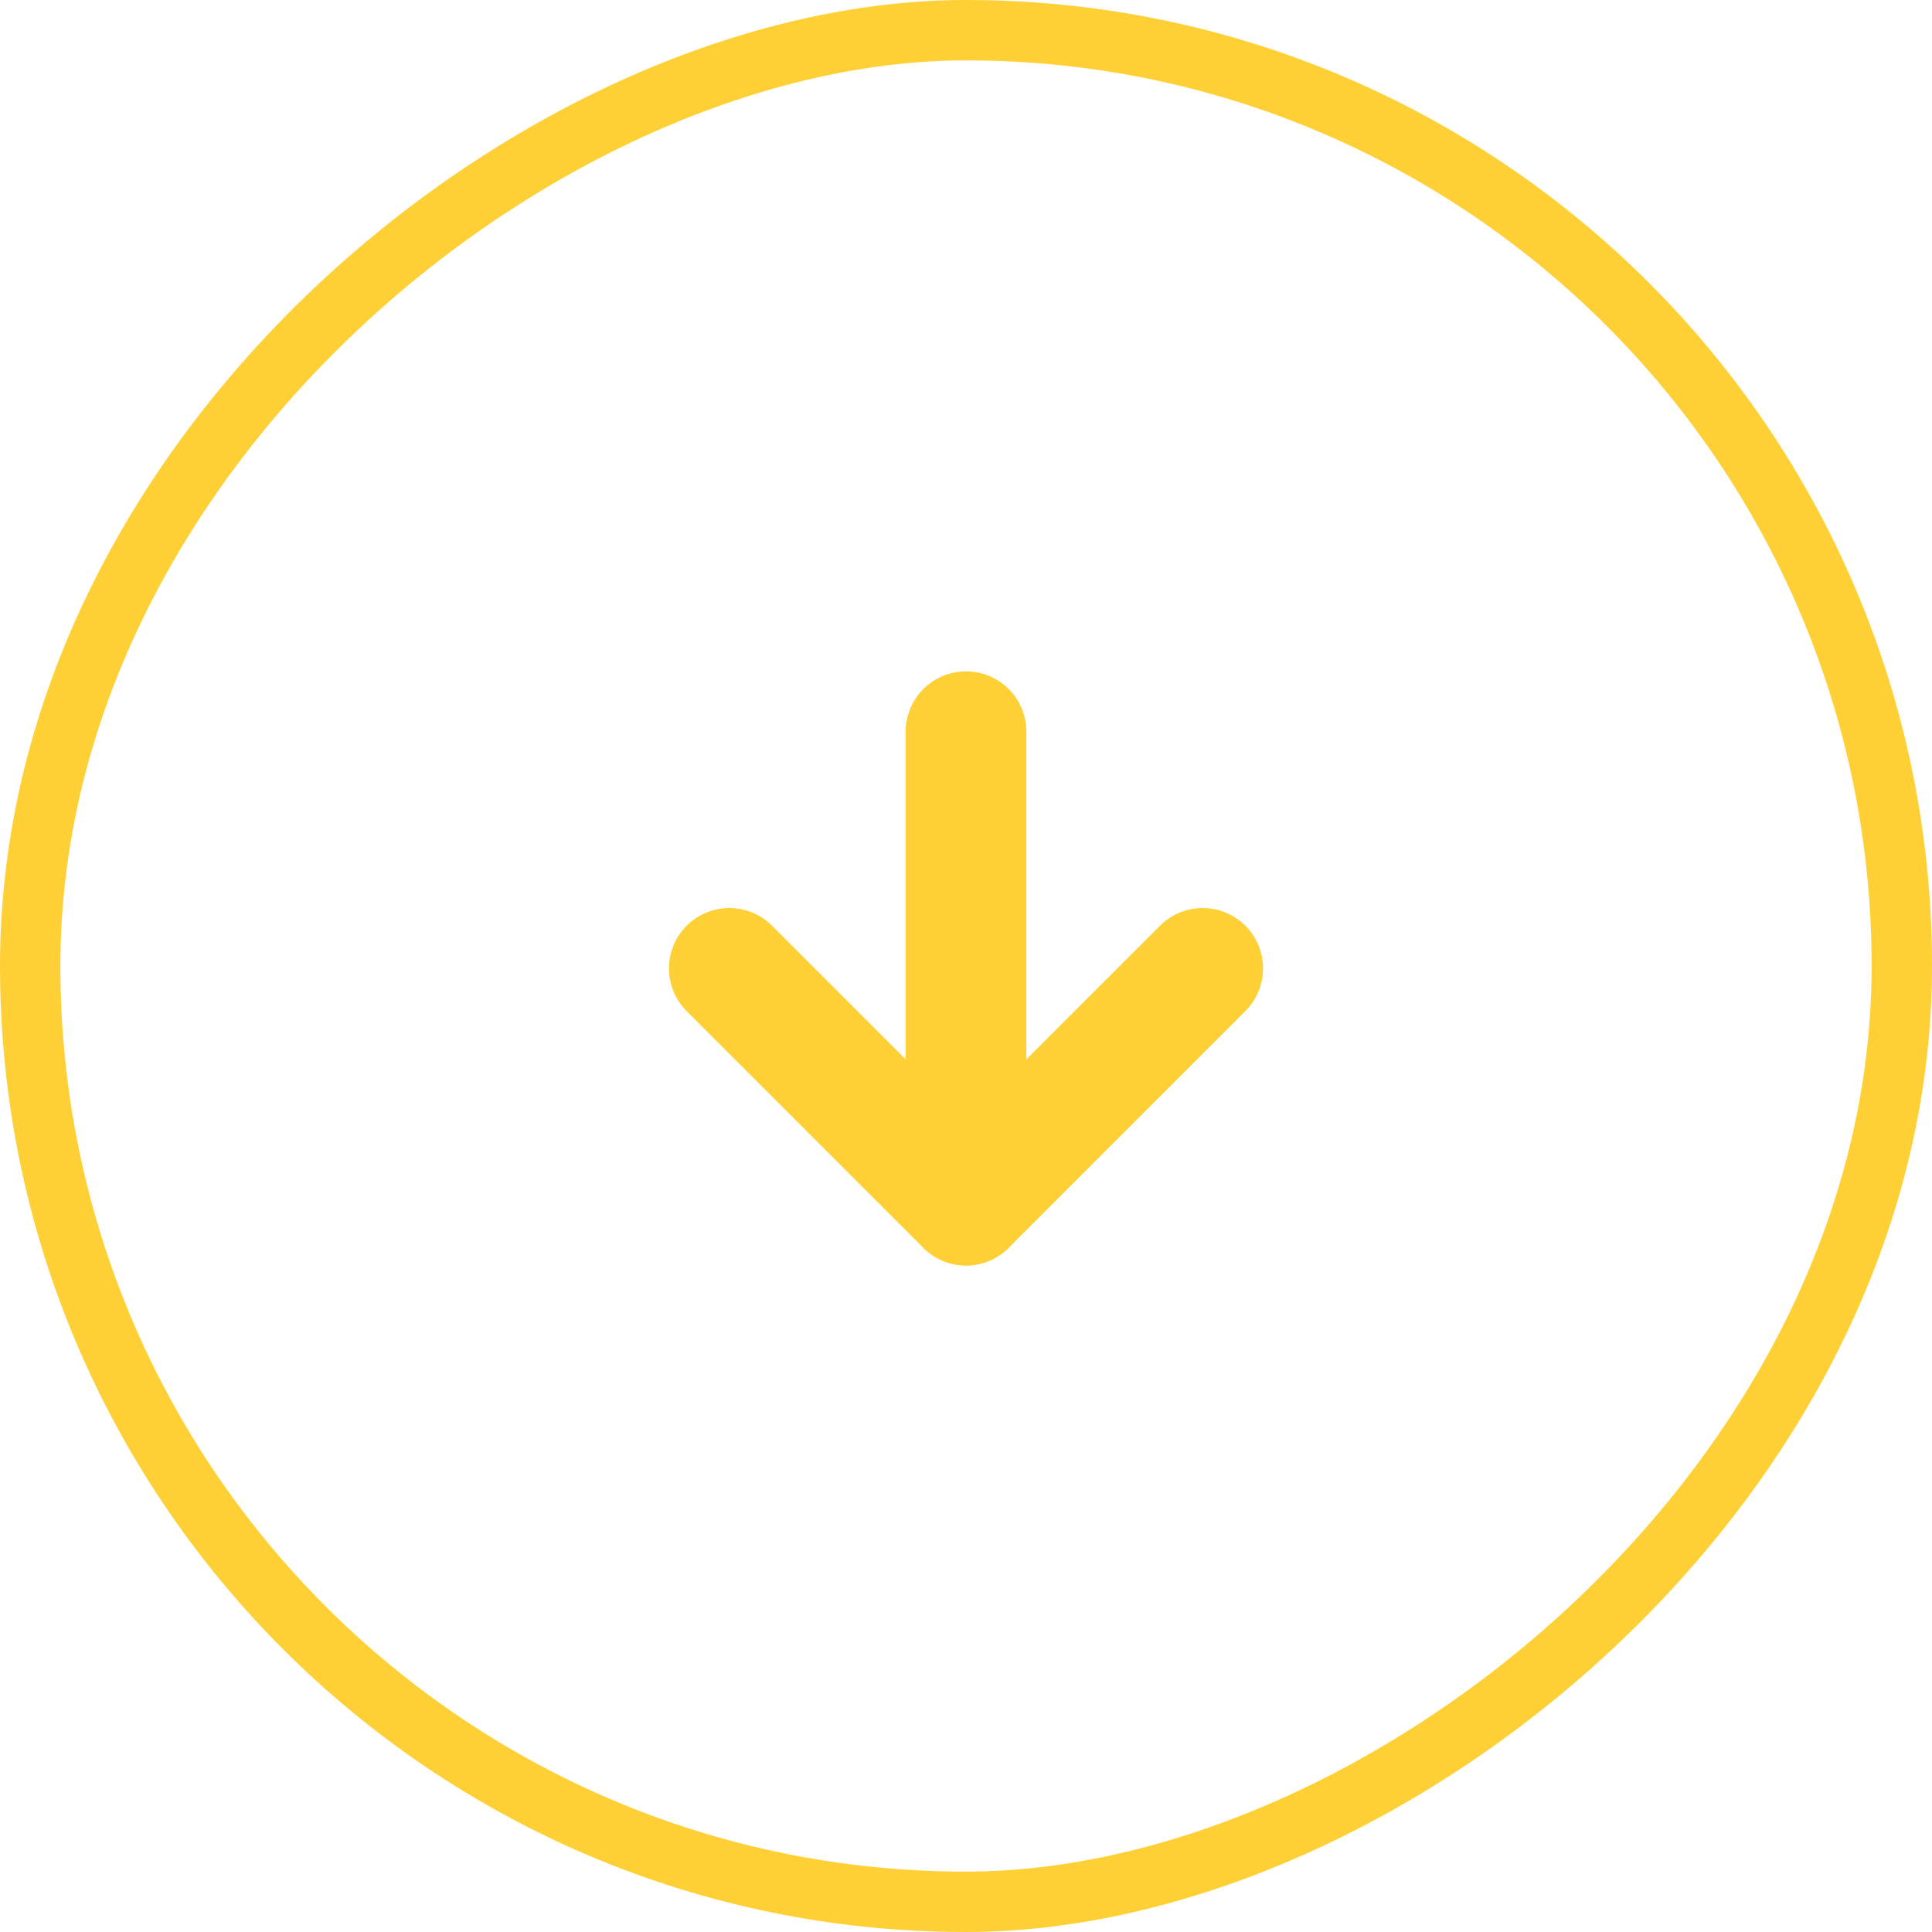 <?xml version="1.0" encoding="UTF-8" standalone="no"?>
<svg
   xmlns:dc="http://purl.org/dc/elements/1.1/"
   xmlns:cc="http://creativecommons.org/ns#"
   xmlns:rdf="http://www.w3.org/1999/02/22-rdf-syntax-ns#"
   xmlns:svg="http://www.w3.org/2000/svg"
   xmlns="http://www.w3.org/2000/svg"
   xmlns:sodipodi="http://sodipodi.sourceforge.net/DTD/sodipodi-0.dtd"
   xmlns:inkscape="http://www.inkscape.org/namespaces/inkscape"
   width="64"
   height="64"
   viewBox="0 0 64 64"
   fill="none"
   version="1.1"
   id="svg4"
   sodipodi:docname="BG.svg"
   inkscape:version="1.0.2 (e86c870879, 2021-01-15)">
  <defs
     id="defs8" />
  <sodipodi:namedview
     pagecolor="#ffffff"
     bordercolor="#666666"
     borderopacity="1"
     objecttolerance="10"
     gridtolerance="10"
     guidetolerance="10"
     inkscape:pageopacity="0"
     inkscape:pageshadow="2"
     inkscape:window-width="2560"
     inkscape:window-height="1356"
     id="namedview6"
     showgrid="false"
     inkscape:zoom="4.1211067"
     inkscape:cx="36.895752"
     inkscape:cy="38.098049"
     inkscape:window-x="0"
     inkscape:window-y="27"
     inkscape:window-maximized="1"
     inkscape:current-layer="svg4">
    <inkscape:grid
       type="xygrid"
       id="grid871" />
  </sodipodi:namedview>
  <rect
     x="63"
     y="1"
     width="62"
     height="62"
     rx="31"
     transform="rotate(90 63 1)"
     stroke="#FFD035"
     stroke-width="2"
     id="rect2" />
  <path
     d="m 39.84,32.08 -7.84,7.84 -7.84,-7.84"
     stroke="#ffd035"
     stroke-width="4"
     stroke-linecap="round"
     stroke-linejoin="round"
     id="path2" />
  <path
     d="m 32,24.24 v 15.68"
     stroke="#ffd035"
     stroke-width="4"
     stroke-linecap="round"
     stroke-linejoin="round"
     id="path2-6" />
</svg>

